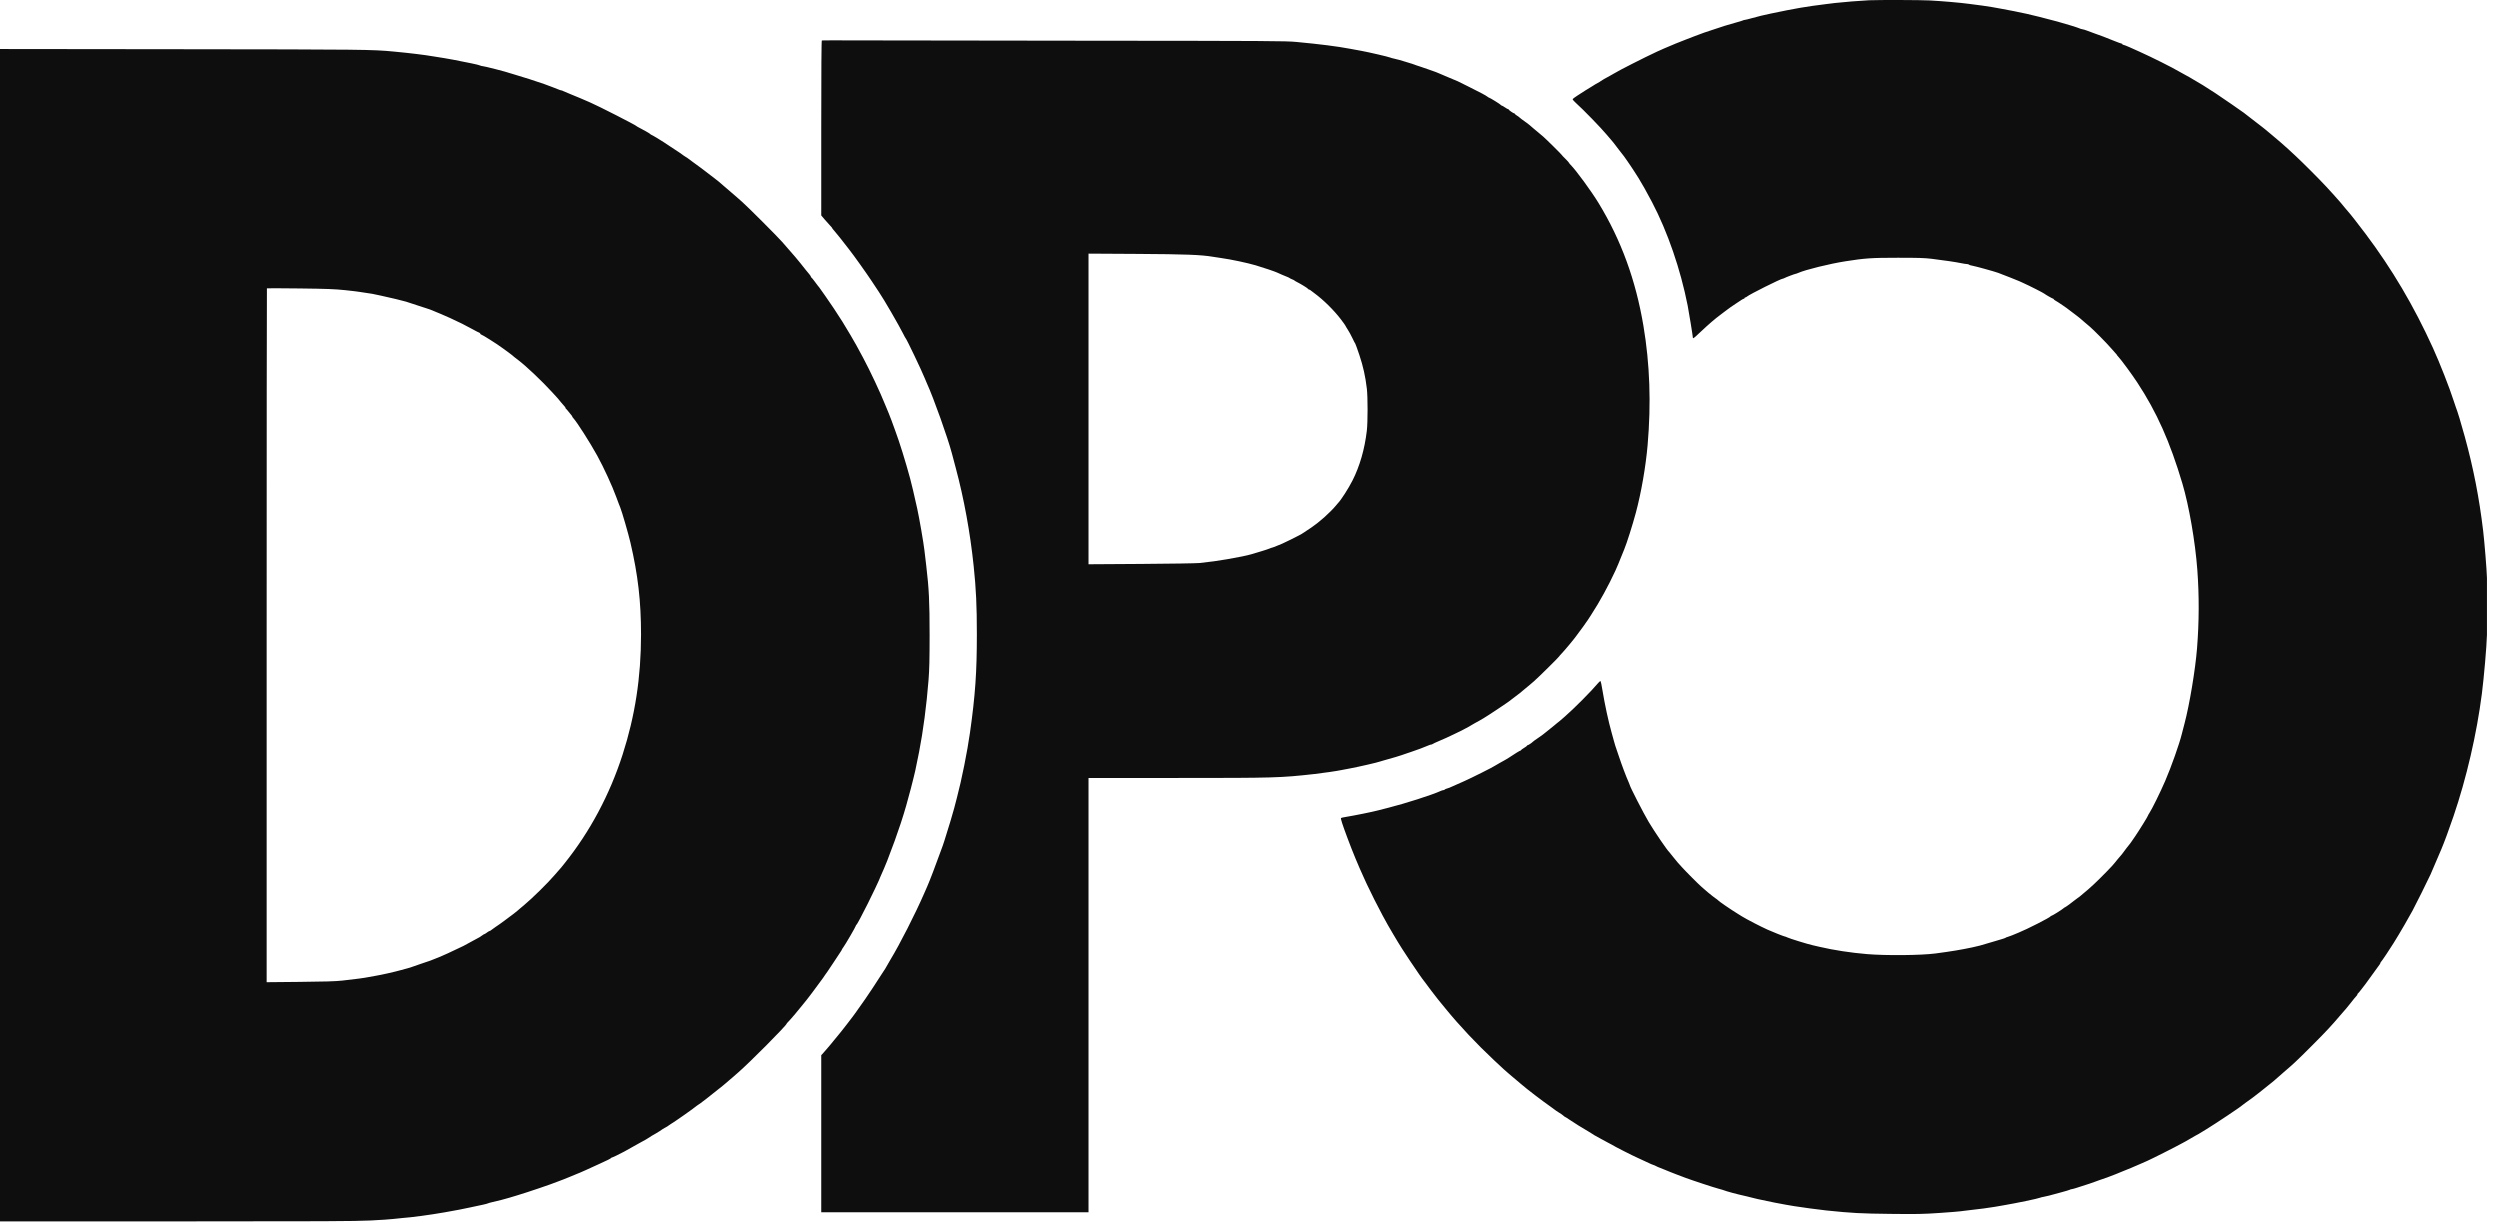 <svg xmlns="http://www.w3.org/2000/svg" width="133" height="65" viewBox="0 0 133 65" fill="none">
  <path fill-rule="evenodd" clip-rule="evenodd" d="M99.434 0.014C99.075 0.028 97.94 0.119 97.624 0.159C97.473 0.178 97.255 0.205 97.139 0.219C96.054 0.354 95.549 0.441 94.215 0.72C93.823 0.802 93.547 0.869 93.204 0.965C93.022 1.016 92.851 1.058 92.824 1.058C92.798 1.058 92.751 1.071 92.72 1.087C92.689 1.103 92.518 1.155 92.341 1.203C92.025 1.288 91.468 1.459 91.339 1.511C91.303 1.526 91.151 1.576 91 1.623C90.849 1.67 90.696 1.721 90.66 1.736C90.625 1.752 90.508 1.795 90.402 1.832C90.295 1.87 90.179 1.913 90.143 1.928C90.108 1.943 89.897 2.025 89.675 2.109C89.453 2.193 89.213 2.288 89.141 2.32C89.07 2.353 88.939 2.408 88.851 2.443C88.705 2.5 88.397 2.635 88.14 2.753C87.501 3.049 86.103 3.759 85.894 3.894C85.85 3.922 85.74 3.985 85.65 4.032C85.44 4.142 85.171 4.298 85.151 4.321C85.135 4.338 85.112 4.352 84.863 4.49C84.799 4.526 84.708 4.583 84.661 4.617C84.614 4.65 84.568 4.678 84.56 4.678C84.552 4.678 84.451 4.739 84.337 4.815C84.222 4.89 84.025 5.018 83.898 5.098C83.772 5.178 83.667 5.26 83.666 5.282C83.665 5.303 83.733 5.383 83.818 5.459C84.249 5.848 85.17 6.797 85.49 7.181C85.579 7.288 85.68 7.407 85.716 7.446C85.805 7.545 85.814 7.557 86.105 7.941C86.247 8.127 86.379 8.298 86.4 8.32C86.421 8.342 86.507 8.466 86.593 8.595C86.678 8.724 86.76 8.845 86.775 8.862C86.79 8.88 86.862 8.989 86.935 9.105C87.009 9.22 87.115 9.387 87.172 9.476C87.316 9.701 87.637 10.273 87.888 10.753C88.722 12.345 89.401 14.318 89.785 16.262C89.851 16.596 90.062 17.903 90.062 17.975C90.062 18.026 90.144 17.967 90.353 17.765C90.482 17.641 90.683 17.456 90.798 17.353C90.914 17.251 91.025 17.153 91.045 17.135C91.16 17.032 91.452 16.797 91.549 16.73C91.611 16.688 91.681 16.634 91.705 16.611C91.728 16.588 91.816 16.523 91.899 16.466C91.982 16.41 92.057 16.355 92.066 16.344C92.075 16.333 92.191 16.254 92.325 16.168C92.458 16.082 92.606 15.985 92.654 15.951C92.703 15.918 92.757 15.891 92.776 15.891C92.794 15.891 92.809 15.876 92.809 15.859C92.809 15.841 92.826 15.826 92.847 15.826C92.868 15.826 92.909 15.805 92.938 15.779C93.062 15.666 94.746 14.825 94.846 14.825C94.864 14.825 94.904 14.81 94.934 14.792C95.006 14.751 95.497 14.566 95.534 14.566C95.55 14.566 95.608 14.546 95.664 14.521C96.043 14.351 97.325 14.035 98.174 13.901C99.215 13.737 99.564 13.713 100.953 13.713C102.035 13.712 102.384 13.723 102.762 13.768C103.418 13.848 104.063 13.943 104.33 14C104.454 14.026 104.595 14.048 104.643 14.048C104.691 14.049 104.738 14.062 104.748 14.079C104.758 14.095 104.828 14.118 104.903 14.13C105.072 14.158 106.105 14.442 106.301 14.515C106.57 14.615 107.355 14.925 107.416 14.955C107.442 14.968 107.53 15.008 107.61 15.043C107.938 15.188 108.734 15.592 108.773 15.633C108.806 15.668 109.199 15.891 109.228 15.891C109.244 15.891 109.258 15.903 109.258 15.918C109.258 15.932 109.298 15.965 109.346 15.991C109.452 16.045 109.997 16.416 110.066 16.48C110.092 16.505 110.165 16.56 110.227 16.602C110.289 16.645 110.348 16.688 110.356 16.699C110.365 16.709 110.423 16.753 110.485 16.797C110.547 16.84 110.621 16.898 110.648 16.925C110.676 16.951 110.777 17.039 110.872 17.119C110.967 17.199 111.105 17.315 111.177 17.377C111.38 17.55 112.062 18.24 112.279 18.492C112.386 18.616 112.506 18.751 112.546 18.792C112.586 18.833 112.619 18.874 112.619 18.883C112.619 18.892 112.656 18.938 112.701 18.986C112.854 19.148 113.414 19.91 113.702 20.347C114.737 21.922 115.441 23.497 116.105 25.731C116.457 26.915 116.788 28.829 116.898 30.32C116.999 31.686 116.994 33.099 116.881 34.505C116.791 35.63 116.485 37.47 116.22 38.479C116.156 38.719 116.09 38.974 116.073 39.045C115.94 39.585 115.512 40.795 115.187 41.549C114.933 42.139 114.48 43.058 114.343 43.261C114.301 43.323 114.267 43.386 114.267 43.4C114.267 43.432 113.79 44.2 113.591 44.49C113.512 44.605 113.417 44.743 113.38 44.797C113.343 44.85 113.306 44.901 113.296 44.91C113.27 44.935 113.028 45.25 112.974 45.329C112.92 45.409 112.897 45.436 112.667 45.702C112.578 45.805 112.501 45.9 112.496 45.913C112.473 45.97 111.707 46.755 111.385 47.051C111.127 47.289 111.029 47.373 110.809 47.554C110.729 47.619 110.656 47.681 110.647 47.691C110.638 47.7 110.58 47.743 110.518 47.785C110.456 47.828 110.383 47.882 110.356 47.906C110.263 47.99 109.874 48.271 109.852 48.271C109.839 48.271 109.806 48.293 109.777 48.321C109.709 48.388 109.171 48.723 109.132 48.723C109.115 48.723 109.097 48.735 109.091 48.749C109.065 48.81 107.839 49.435 107.4 49.611C107.275 49.66 107.113 49.728 107.04 49.76C106.966 49.792 106.864 49.829 106.813 49.842C106.763 49.854 106.714 49.873 106.705 49.885C106.696 49.896 106.609 49.929 106.511 49.957C106.413 49.985 106.159 50.06 105.945 50.125C105.314 50.315 105.249 50.332 104.927 50.4C104.309 50.531 103.835 50.609 102.972 50.724C102.21 50.825 100.333 50.843 99.321 50.758C98.459 50.686 97.535 50.544 96.8 50.371C96.64 50.333 96.473 50.294 96.429 50.285C96.184 50.233 95.188 49.925 95.079 49.868C95.03 49.843 94.974 49.822 94.954 49.822C94.917 49.822 94.302 49.579 94.037 49.459C93.668 49.293 92.926 48.909 92.68 48.757C92.653 48.74 92.537 48.668 92.421 48.596C92.056 48.37 91.456 47.959 91.404 47.898C91.386 47.877 91.32 47.826 91.258 47.785C91.196 47.743 91.138 47.7 91.129 47.689C91.12 47.678 91.082 47.648 91.045 47.623C90.986 47.582 90.788 47.415 90.519 47.178C90.34 47.021 89.646 46.324 89.478 46.133C89.382 46.024 89.28 45.911 89.252 45.883C89.224 45.854 89.116 45.722 89.011 45.589C88.907 45.455 88.813 45.339 88.803 45.33C88.698 45.241 88.023 44.252 87.712 43.73C87.444 43.283 86.702 41.834 86.702 41.76C86.702 41.749 86.674 41.678 86.64 41.604C86.509 41.315 86.279 40.703 86.12 40.224C86.028 39.949 85.945 39.702 85.934 39.675C85.924 39.648 85.89 39.532 85.859 39.416C85.829 39.301 85.775 39.105 85.739 38.98C85.57 38.386 85.37 37.459 85.247 36.702C85.208 36.462 85.165 36.254 85.152 36.239C85.138 36.225 85.087 36.261 85.038 36.32C84.677 36.753 83.725 37.711 83.241 38.129C83.145 38.211 83.035 38.306 82.998 38.339C82.96 38.372 82.883 38.434 82.825 38.478C82.768 38.522 82.687 38.59 82.645 38.628C82.604 38.667 82.478 38.768 82.366 38.852C82.253 38.937 82.147 39.022 82.129 39.042C82.111 39.061 81.981 39.156 81.838 39.252C81.696 39.347 81.565 39.442 81.547 39.462C81.492 39.522 81.31 39.643 81.274 39.643C81.256 39.643 81.24 39.654 81.24 39.668C81.24 39.682 81.168 39.737 81.079 39.789C80.991 39.842 80.918 39.896 80.918 39.909C80.918 39.922 80.903 39.933 80.885 39.933C80.856 39.933 80.565 40.112 80.297 40.293C80.203 40.357 80.077 40.43 79.754 40.607C79.638 40.67 79.537 40.73 79.528 40.739C79.489 40.782 78.216 41.42 77.88 41.565C77.764 41.615 77.575 41.698 77.46 41.751C77.103 41.913 77.058 41.931 76.966 41.954C76.917 41.966 76.869 41.989 76.859 42.005C76.85 42.021 76.819 42.034 76.792 42.034C76.765 42.034 76.696 42.055 76.64 42.081C76.209 42.281 74.737 42.753 73.873 42.969C73.65 43.025 73.389 43.092 73.291 43.118C73.006 43.194 72.01 43.395 71.594 43.461C71.47 43.48 71.357 43.506 71.343 43.518C71.313 43.546 71.411 43.85 71.688 44.591C71.975 45.358 72.237 45.992 72.548 46.671C72.58 46.742 72.653 46.902 72.71 47.027C72.886 47.411 73.342 48.315 73.552 48.698C73.662 48.898 73.788 49.128 73.832 49.208C73.875 49.288 74.001 49.502 74.11 49.684C74.219 49.866 74.323 50.041 74.341 50.072C74.359 50.103 74.397 50.165 74.426 50.21C74.454 50.254 74.527 50.37 74.587 50.468C74.708 50.665 75.259 51.489 75.505 51.842C75.641 52.037 75.698 52.115 75.838 52.294C75.852 52.312 75.927 52.414 76.005 52.52C76.084 52.627 76.163 52.732 76.181 52.753C76.225 52.804 76.259 52.848 76.376 53.005C76.43 53.076 76.497 53.163 76.527 53.199C76.557 53.234 76.729 53.445 76.91 53.667C77.637 54.559 78.549 55.529 79.494 56.414C79.989 56.877 80.094 56.973 80.249 57.103C80.318 57.16 80.406 57.235 80.445 57.27C80.484 57.306 80.588 57.393 80.675 57.464C80.762 57.535 80.885 57.639 80.948 57.694C81.25 57.956 82.007 58.535 82.549 58.917C82.674 59.005 82.783 59.085 82.792 59.096C82.8 59.107 82.873 59.154 82.953 59.2C83.033 59.247 83.131 59.315 83.17 59.352C83.209 59.389 83.25 59.419 83.261 59.419C83.271 59.419 83.37 59.481 83.48 59.557C83.717 59.72 84.243 60.048 84.537 60.215C84.652 60.281 84.754 60.344 84.763 60.355C84.772 60.367 84.83 60.401 84.892 60.433C84.954 60.464 85.078 60.532 85.167 60.585C85.256 60.638 85.423 60.729 85.538 60.786C85.654 60.843 85.756 60.897 85.765 60.906C85.807 60.948 86.87 61.489 87.123 61.598C87.202 61.632 87.414 61.73 87.593 61.816C87.772 61.902 87.932 61.972 87.949 61.972C87.965 61.972 88.03 61.999 88.092 62.032C88.154 62.066 88.241 62.104 88.285 62.118C88.33 62.132 88.439 62.175 88.528 62.215C88.616 62.254 88.776 62.319 88.883 62.36C88.99 62.4 89.106 62.446 89.141 62.461C89.214 62.492 89.289 62.52 89.659 62.657C90.051 62.803 91.221 63.188 91.404 63.232C91.492 63.254 91.594 63.282 91.63 63.296C91.862 63.386 92.394 63.529 92.955 63.653C93.097 63.685 93.235 63.72 93.262 63.73C93.306 63.748 93.521 63.795 94.409 63.979C94.587 64.016 94.863 64.067 95.023 64.094C95.183 64.121 95.379 64.154 95.459 64.168C95.715 64.213 96.821 64.362 97.156 64.396C98.528 64.537 98.999 64.562 100.581 64.579C102.014 64.595 102.31 64.589 103.199 64.528C103.75 64.49 104.234 64.452 104.276 64.442C104.317 64.433 104.55 64.405 104.793 64.379C105.266 64.329 105.835 64.254 106.123 64.203C106.221 64.186 106.439 64.148 106.608 64.119C107.299 64.001 108.422 63.767 108.531 63.718C108.566 63.703 108.653 63.681 108.725 63.67C108.796 63.659 108.926 63.63 109.015 63.605C109.104 63.579 109.373 63.507 109.613 63.443C109.853 63.38 110.075 63.314 110.106 63.297C110.136 63.279 110.181 63.265 110.205 63.265C110.229 63.265 110.342 63.235 110.456 63.199C111.049 63.011 111.384 62.9 111.471 62.862C111.525 62.839 111.605 62.81 111.649 62.797C111.776 62.762 112.43 62.523 112.538 62.473C112.591 62.448 112.766 62.377 112.925 62.315C113.173 62.219 113.528 62.07 113.927 61.894C113.981 61.87 114.119 61.809 114.234 61.759C114.465 61.658 115.779 60.995 116.012 60.862C116.092 60.817 116.208 60.754 116.27 60.723C116.332 60.692 116.459 60.618 116.552 60.56C116.645 60.501 116.754 60.438 116.795 60.42C116.835 60.403 116.912 60.361 116.965 60.328C117.018 60.296 117.2 60.185 117.369 60.082C117.861 59.782 119.238 58.863 119.275 58.809C119.284 58.796 119.362 58.737 119.449 58.678C119.652 58.54 120.004 58.278 120.148 58.159C120.21 58.107 120.341 58.004 120.439 57.928C120.537 57.853 120.624 57.783 120.633 57.772C120.642 57.761 120.707 57.709 120.778 57.657C120.849 57.604 120.938 57.532 120.975 57.497C121.033 57.441 121.189 57.305 121.485 57.05C121.807 56.774 121.93 56.665 122.096 56.511C122.447 56.187 123.618 55.012 123.864 54.738C123.997 54.589 124.136 54.437 124.171 54.399C124.241 54.324 124.55 53.967 124.675 53.816C124.718 53.765 124.775 53.699 124.803 53.671C124.831 53.642 124.932 53.517 125.029 53.393C125.218 53.15 125.311 53.037 125.375 52.971C125.397 52.948 125.415 52.914 125.415 52.897C125.415 52.879 125.427 52.86 125.441 52.854C125.455 52.848 125.549 52.734 125.651 52.601C125.752 52.468 125.848 52.344 125.862 52.325C125.9 52.279 126.423 51.556 126.482 51.469C126.508 51.43 126.556 51.364 126.587 51.324C126.618 51.283 126.643 51.235 126.643 51.217C126.643 51.199 126.654 51.18 126.668 51.174C126.693 51.163 127.183 50.431 127.336 50.177C127.384 50.097 127.503 49.901 127.602 49.741C127.763 49.48 128.045 48.989 128.345 48.449C128.473 48.218 129.187 46.783 129.305 46.519C129.394 46.321 129.692 45.625 129.887 45.161C130.041 44.794 130.286 44.13 130.527 43.423C131.218 41.395 131.763 39.04 132.037 36.896C132.147 36.036 132.289 34.388 132.306 33.777C132.311 33.617 132.306 30.74 132.306 30.74C132.293 30.297 132.173 28.822 132.103 28.235C131.894 26.486 131.591 24.928 131.13 23.243C130.934 22.523 130.732 21.861 130.649 21.659C130.635 21.624 130.583 21.471 130.535 21.32C130.324 20.654 129.793 19.302 129.432 18.509C128.413 16.27 127.259 14.317 125.835 12.422C125.482 11.952 124.996 11.332 124.932 11.27C124.904 11.243 124.824 11.149 124.753 11.06C124.682 10.971 124.586 10.855 124.54 10.801C124.19 10.401 124.074 10.272 123.756 9.929C123.349 9.492 122.523 8.665 122.116 8.287C121.967 8.149 121.794 7.988 121.731 7.93C121.527 7.741 121.106 7.377 120.827 7.148C120.675 7.025 120.532 6.905 120.509 6.883C120.485 6.86 120.412 6.802 120.347 6.754C120.282 6.706 120.184 6.63 120.128 6.585C119.989 6.472 119.94 6.434 119.646 6.213C119.504 6.107 119.381 6.011 119.372 6C119.352 5.977 118.179 5.169 117.87 4.965C117.495 4.719 117.259 4.568 117.191 4.53C117.156 4.51 117.01 4.424 116.868 4.339C116.466 4.099 116.396 4.058 116.205 3.958C116.108 3.906 115.984 3.838 115.931 3.806C115.572 3.592 114.477 3.044 113.83 2.754C113.724 2.706 113.495 2.603 113.321 2.525C113.148 2.447 112.984 2.383 112.958 2.383C112.931 2.383 112.909 2.369 112.909 2.351C112.909 2.333 112.891 2.319 112.867 2.319C112.844 2.319 112.644 2.245 112.423 2.156C111.938 1.96 111.785 1.902 111.407 1.77C111.247 1.715 111.07 1.649 111.014 1.624C110.958 1.6 110.856 1.569 110.788 1.557C110.719 1.545 110.649 1.524 110.631 1.511C110.597 1.485 109.845 1.253 109.468 1.151C108.812 0.974 108.077 0.789 107.82 0.735C107.66 0.702 107.362 0.639 107.157 0.596C106.953 0.553 106.64 0.494 106.462 0.464C106.285 0.434 106.067 0.395 105.978 0.377C105.889 0.358 105.656 0.323 105.461 0.298C105.265 0.273 104.938 0.231 104.734 0.203C104.267 0.141 103.36 0.062 102.665 0.024C102.182 -0.002 100.028 -0.009 99.434 0.014ZM43.722 2.152C43.701 2.159 43.69 3.75 43.69 6.812V11.462L43.89 11.697C44 11.826 44.131 11.972 44.181 12.021C44.231 12.07 44.272 12.121 44.272 12.135C44.272 12.148 44.32 12.209 44.378 12.272C44.459 12.358 44.875 12.88 45.087 13.16C45.1 13.178 45.146 13.236 45.188 13.29C45.417 13.579 46.108 14.549 46.385 14.97C46.561 15.236 46.73 15.492 46.761 15.538C47.012 15.903 47.824 17.304 48.062 17.781C48.115 17.888 48.167 17.983 48.178 17.991C48.23 18.033 49.039 19.726 49.189 20.105C49.224 20.193 49.282 20.331 49.319 20.412C49.667 21.172 50.428 23.308 50.639 24.115C50.672 24.24 50.764 24.589 50.845 24.891C51.284 26.529 51.611 28.316 51.799 30.11C51.927 31.329 51.969 32.223 51.969 33.729C51.969 35.773 51.886 36.965 51.605 38.964C51.462 39.979 51.161 41.484 50.912 42.422C50.868 42.59 50.801 42.845 50.765 42.987C50.729 43.129 50.641 43.435 50.57 43.666C50.236 44.752 50.18 44.931 50.154 44.991C50.138 45.026 50.079 45.186 50.023 45.346C49.832 45.889 49.434 46.929 49.33 47.156C49.306 47.209 49.232 47.376 49.167 47.528C48.697 48.609 47.873 50.229 47.374 51.05C47.292 51.184 47.098 51.522 47.086 51.55C47.079 51.568 47.057 51.6 47.038 51.621C47.018 51.643 46.93 51.779 46.841 51.923C46.682 52.18 46.224 52.873 46.033 53.146C45.74 53.562 45.63 53.719 45.606 53.75C45.592 53.769 45.566 53.806 45.548 53.834C45.452 53.983 44.689 54.97 44.552 55.122C44.512 55.166 44.422 55.275 44.352 55.364C44.282 55.453 44.21 55.541 44.192 55.561C44.174 55.581 44.105 55.662 44.038 55.742C43.972 55.822 43.866 55.944 43.804 56.012L43.69 56.136V60.315V64.493H50.8H57.909V52.94V41.388H62.614C67.849 41.388 68.115 41.38 69.914 41.179C70.381 41.127 71.128 41.018 71.371 40.966C71.458 40.947 71.675 40.906 71.853 40.874C72.24 40.804 73.313 40.557 73.404 40.517C73.439 40.502 73.541 40.471 73.63 40.45C73.905 40.383 74.603 40.17 74.794 40.095C74.829 40.081 74.96 40.037 75.084 39.997C75.317 39.923 75.814 39.737 75.994 39.656C76.05 39.631 76.116 39.61 76.141 39.61C76.166 39.61 76.2 39.597 76.217 39.581C76.234 39.565 76.392 39.491 76.568 39.417C76.744 39.342 76.911 39.269 76.939 39.255C76.968 39.24 77.151 39.154 77.347 39.063C77.542 38.973 77.724 38.885 77.75 38.868C77.777 38.851 77.879 38.797 77.977 38.748C78.074 38.7 78.23 38.612 78.322 38.553C78.415 38.495 78.498 38.447 78.507 38.447C78.516 38.447 78.6 38.401 78.694 38.345C78.788 38.289 78.894 38.227 78.93 38.207C79.099 38.112 80.23 37.361 80.303 37.294C80.33 37.27 80.454 37.175 80.578 37.085C80.702 36.994 80.826 36.9 80.853 36.876C80.879 36.852 81.003 36.749 81.127 36.647C81.252 36.544 81.37 36.446 81.391 36.428C81.411 36.41 81.505 36.33 81.6 36.249C81.801 36.079 82.953 34.942 82.953 34.914C82.953 34.903 83.008 34.84 83.075 34.772C83.217 34.63 83.804 33.923 83.883 33.798C83.913 33.751 83.954 33.696 83.973 33.676C84.015 33.631 84.443 33.037 84.488 32.96C84.506 32.93 84.588 32.803 84.669 32.679C85.097 32.024 85.581 31.141 85.941 30.355C86.04 30.139 86.106 29.978 86.345 29.383C86.359 29.347 86.389 29.274 86.411 29.221C86.545 28.899 86.847 27.947 87.026 27.282C87.31 26.228 87.554 24.825 87.653 23.679C87.845 21.455 87.773 19.375 87.431 17.338C87.023 14.906 86.245 12.774 85.044 10.802C84.664 10.177 83.839 9.05 83.56 8.773C83.511 8.724 83.47 8.673 83.47 8.66C83.469 8.647 83.382 8.551 83.276 8.446C83.169 8.342 83.082 8.249 83.082 8.239C83.082 8.22 82.238 7.386 82.094 7.263C81.966 7.153 81.628 6.87 81.554 6.81C81.522 6.784 81.448 6.72 81.392 6.67C81.335 6.619 81.204 6.519 81.099 6.448C80.995 6.377 80.884 6.293 80.853 6.262C80.822 6.231 80.751 6.178 80.695 6.145C80.64 6.112 80.594 6.074 80.594 6.06C80.594 6.046 80.581 6.035 80.565 6.035C80.52 6.035 80.271 5.865 80.271 5.835C80.271 5.821 80.255 5.809 80.236 5.809C80.217 5.809 80.138 5.765 80.061 5.712C79.983 5.658 79.906 5.615 79.888 5.615C79.871 5.615 79.851 5.602 79.846 5.586C79.834 5.555 79.254 5.195 79.216 5.195C79.204 5.195 79.171 5.175 79.142 5.151C79.07 5.088 78.721 4.902 78.124 4.607C77.838 4.467 77.582 4.339 77.553 4.324C77.525 4.308 77.3 4.214 77.052 4.114C76.805 4.014 76.575 3.917 76.541 3.897C76.507 3.878 76.441 3.85 76.395 3.836C76.35 3.822 76.167 3.757 75.989 3.692C75.811 3.627 75.615 3.56 75.553 3.542C75.491 3.525 75.411 3.499 75.375 3.484C75.272 3.44 75.038 3.364 74.777 3.288C74.644 3.25 74.499 3.206 74.454 3.191C74.41 3.176 74.293 3.147 74.196 3.127C74.098 3.106 73.989 3.076 73.953 3.06C73.866 3.021 72.837 2.781 72.434 2.707C72.257 2.674 71.988 2.625 71.837 2.597C71.114 2.462 70.26 2.354 68.961 2.231C68.409 2.179 67.549 2.174 57.78 2.166C51.959 2.161 46.422 2.153 45.475 2.149C44.529 2.144 43.74 2.146 43.722 2.152ZM0 33.793V64.978H9.364C17.206 64.978 18.887 64.97 19.713 64.93C20.255 64.903 20.792 64.867 20.908 64.85C21.023 64.833 21.242 64.811 21.393 64.8C21.895 64.765 22.89 64.631 23.655 64.496C24.355 64.372 24.576 64.33 25.028 64.232C25.277 64.178 25.58 64.113 25.701 64.088C25.823 64.062 25.938 64.031 25.957 64.019C25.976 64.008 26.073 63.98 26.172 63.957C26.51 63.881 26.902 63.78 27.096 63.719C27.203 63.685 27.399 63.626 27.533 63.587C28.013 63.446 29.412 62.971 29.617 62.88C29.652 62.864 29.732 62.834 29.795 62.813C29.857 62.791 29.937 62.761 29.972 62.746C30.008 62.731 30.168 62.666 30.328 62.602C30.488 62.538 30.665 62.465 30.721 62.439C30.776 62.413 30.83 62.392 30.839 62.392C30.848 62.392 30.991 62.329 31.157 62.252C31.451 62.114 31.603 62.045 31.919 61.904C32.258 61.753 32.493 61.635 32.504 61.611C32.51 61.596 32.526 61.585 32.541 61.585C32.573 61.585 32.975 61.392 33.204 61.267C33.54 61.083 33.794 60.941 33.958 60.845C34.051 60.789 34.134 60.744 34.141 60.744C34.16 60.744 34.558 60.511 34.577 60.489C34.586 60.478 34.628 60.45 34.671 60.426C34.713 60.402 34.796 60.356 34.855 60.322C34.98 60.252 35.232 60.091 35.256 60.066C35.265 60.056 35.308 60.031 35.353 60.009C35.441 59.966 35.553 59.898 35.579 59.872C35.588 59.863 35.62 59.841 35.65 59.823C35.876 59.691 36.926 58.953 37.074 58.823C37.105 58.796 37.138 58.773 37.147 58.773C37.172 58.773 37.925 58.192 38.195 57.965C38.227 57.939 38.301 57.88 38.36 57.836C38.419 57.792 38.504 57.721 38.55 57.679C38.595 57.637 38.689 57.557 38.758 57.501C38.827 57.446 38.931 57.356 38.99 57.303C39.049 57.249 39.173 57.141 39.267 57.06C39.85 56.56 41.848 54.549 41.848 54.462C41.848 54.452 41.889 54.403 41.939 54.354C42.057 54.238 42.529 53.681 42.753 53.393C42.85 53.268 42.938 53.159 42.948 53.15C42.959 53.142 43.031 53.047 43.109 52.94C43.187 52.834 43.264 52.732 43.279 52.714C43.3 52.689 43.608 52.272 43.78 52.035C43.793 52.018 43.847 51.938 43.9 51.858C43.953 51.778 44.005 51.705 44.016 51.696C44.026 51.687 44.177 51.462 44.351 51.195C44.525 50.929 44.694 50.671 44.728 50.623C44.761 50.575 44.789 50.527 44.789 50.516C44.789 50.505 44.824 50.45 44.866 50.393C44.973 50.252 45.532 49.289 45.532 49.247C45.532 49.229 45.545 49.209 45.56 49.203C45.589 49.191 45.864 48.678 46.163 48.077C46.411 47.579 46.76 46.85 46.76 46.83C46.76 46.821 46.791 46.745 46.829 46.661C46.945 46.408 47.117 46.004 47.197 45.799C47.786 44.281 48.127 43.238 48.456 41.953C48.696 41.014 48.697 41.011 48.895 40.007C49.11 38.912 49.294 37.515 49.399 36.169C49.442 35.622 49.455 35.069 49.455 33.777C49.455 32.005 49.422 31.324 49.278 30.11C49.241 29.799 49.197 29.429 49.181 29.288C49.135 28.88 48.904 27.546 48.795 27.054C48.619 26.261 48.504 25.771 48.419 25.456C48.175 24.556 47.853 23.519 47.635 22.936C47.578 22.785 47.489 22.537 47.435 22.386C47.381 22.235 47.31 22.052 47.277 21.979C47.244 21.906 47.16 21.703 47.089 21.527C46.839 20.898 46.291 19.731 45.922 19.042C45.579 18.401 45.507 18.271 45.248 17.83C44.937 17.297 44.687 16.898 44.359 16.408C44.117 16.047 43.636 15.353 43.579 15.284C43.56 15.261 43.53 15.225 43.512 15.203C43.495 15.181 43.416 15.077 43.337 14.97C43.258 14.863 43.181 14.771 43.167 14.765C43.153 14.759 43.141 14.739 43.141 14.721C43.141 14.703 43.101 14.642 43.052 14.585C43.003 14.529 42.919 14.427 42.866 14.359C42.467 13.849 42.185 13.515 41.611 12.869C41.317 12.539 39.806 11.028 39.495 10.752C39.364 10.637 39.217 10.506 39.167 10.462C39.062 10.367 38.826 10.165 38.487 9.878C38.354 9.765 38.238 9.665 38.229 9.655C38.22 9.646 38.126 9.572 38.021 9.492C37.915 9.412 37.748 9.284 37.649 9.207C37.404 9.016 37.292 8.933 36.839 8.604C36.706 8.507 36.581 8.415 36.563 8.399C36.544 8.383 36.493 8.352 36.45 8.329C36.406 8.306 36.364 8.278 36.355 8.266C36.336 8.241 36.174 8.132 35.692 7.817C35.497 7.689 35.322 7.574 35.304 7.56C35.218 7.495 34.664 7.166 34.641 7.166C34.627 7.166 34.61 7.154 34.604 7.139C34.594 7.115 34.19 6.882 33.979 6.779C33.926 6.753 33.875 6.723 33.866 6.711C33.823 6.654 31.808 5.626 31.39 5.448C31.268 5.396 31.213 5.372 30.877 5.226C30.788 5.187 30.556 5.091 30.36 5.013C30.165 4.935 29.979 4.856 29.949 4.839C29.918 4.821 29.876 4.807 29.857 4.807C29.837 4.807 29.775 4.787 29.719 4.763C29.663 4.738 29.515 4.681 29.391 4.635C29.266 4.588 29.07 4.515 28.954 4.472C28.711 4.38 27.585 4.02 27.371 3.965C27.291 3.944 27.197 3.916 27.161 3.902C26.985 3.832 25.744 3.514 25.65 3.514C25.619 3.514 25.567 3.5 25.537 3.483C25.506 3.465 25.299 3.414 25.077 3.369C24.259 3.203 23.841 3.123 23.645 3.094C23.535 3.078 23.27 3.036 23.057 3C22.547 2.914 21.846 2.828 20.94 2.742C19.813 2.634 19.35 2.629 9.67 2.619L0 2.608V33.793ZM57.909 21.756V30.019L60.728 30.001C62.279 29.991 63.672 29.969 63.822 29.952C64.466 29.881 64.742 29.843 65.277 29.752C65.876 29.65 66.362 29.55 66.602 29.478C66.682 29.454 66.9 29.388 67.086 29.332C67.273 29.277 67.469 29.212 67.523 29.188C67.576 29.165 67.662 29.134 67.714 29.122C67.766 29.108 67.847 29.078 67.892 29.055C67.938 29.031 67.985 29.011 67.997 29.011C68.067 29.011 69.268 28.419 69.316 28.361C69.325 28.351 69.365 28.325 69.405 28.303C69.445 28.282 69.607 28.175 69.765 28.064C70.019 27.887 70.124 27.803 70.447 27.525C70.612 27.383 70.963 27.033 71.035 26.938C71.076 26.884 71.14 26.808 71.178 26.77C71.344 26.602 71.74 25.984 71.954 25.561C72.342 24.793 72.598 23.902 72.715 22.918C72.768 22.466 72.769 21.118 72.716 20.674C72.639 20.024 72.521 19.495 72.321 18.894C72.211 18.567 72.112 18.291 72.101 18.282C72.089 18.273 72.021 18.143 71.95 17.992C71.879 17.841 71.766 17.635 71.699 17.533C71.633 17.431 71.578 17.339 71.578 17.328C71.578 17.317 71.466 17.16 71.328 16.979C70.957 16.494 70.408 15.953 69.917 15.592C69.826 15.525 69.735 15.456 69.713 15.438C69.692 15.421 69.66 15.406 69.642 15.406C69.625 15.406 69.599 15.387 69.584 15.364C69.561 15.325 69.208 15.109 68.977 14.992C68.924 14.965 68.873 14.934 68.864 14.922C68.855 14.911 68.797 14.882 68.734 14.857C68.672 14.832 68.614 14.803 68.605 14.792C68.596 14.781 68.524 14.746 68.444 14.715C68.27 14.647 68.119 14.582 67.941 14.499C67.809 14.438 67.226 14.242 66.812 14.118C66.363 13.985 65.49 13.8 64.97 13.728C64.828 13.708 64.624 13.677 64.517 13.659C63.895 13.554 63.069 13.523 60.502 13.508L57.909 13.493V21.756ZM14.2 15.339C14.192 15.346 14.186 23.655 14.186 33.803V52.253L15.956 52.236C17.275 52.224 17.848 52.207 18.21 52.167C18.866 52.096 19.407 52.024 19.583 51.985C19.663 51.967 19.852 51.933 20.003 51.909C20.285 51.864 20.967 51.71 21.312 51.614C21.419 51.584 21.586 51.539 21.683 51.513C21.781 51.488 21.89 51.453 21.926 51.437C21.961 51.421 22.165 51.35 22.378 51.28C22.854 51.123 23.027 51.061 23.159 51C23.215 50.974 23.268 50.953 23.278 50.953C23.293 50.953 23.468 50.877 23.832 50.713C23.989 50.643 24.499 50.401 24.657 50.323C24.736 50.283 24.961 50.161 25.155 50.052C25.349 49.943 25.514 49.854 25.521 49.854C25.528 49.854 25.581 49.818 25.639 49.773C25.698 49.729 25.757 49.693 25.771 49.693C25.786 49.693 25.845 49.656 25.904 49.612C25.962 49.567 26.024 49.531 26.042 49.531C26.059 49.531 26.093 49.513 26.117 49.491C26.14 49.468 26.247 49.392 26.353 49.321C26.46 49.25 26.561 49.18 26.579 49.166C26.597 49.152 26.713 49.067 26.838 48.978C27.183 48.731 27.516 48.47 27.681 48.319C27.701 48.302 27.788 48.229 27.874 48.158C28.3 47.806 29.156 46.965 29.501 46.558C29.614 46.425 29.73 46.292 29.759 46.263C29.787 46.234 29.833 46.183 29.859 46.149C29.886 46.115 29.966 46.015 30.037 45.927C31.385 44.245 32.436 42.277 33.121 40.149C33.787 38.082 34.102 36.032 34.103 33.761C34.103 31.992 33.941 30.586 33.539 28.866C33.427 28.388 33.092 27.232 32.995 26.991C32.981 26.956 32.952 26.883 32.93 26.83C32.908 26.776 32.842 26.599 32.783 26.436C32.572 25.856 32.123 24.878 31.775 24.244C31.401 23.564 30.691 22.448 30.499 22.243C30.467 22.208 30.441 22.169 30.441 22.156C30.441 22.143 30.422 22.113 30.4 22.09C30.378 22.066 30.309 21.982 30.247 21.901C30.185 21.822 30.123 21.751 30.11 21.745C30.096 21.739 30.085 21.719 30.085 21.701C30.085 21.682 30.06 21.643 30.029 21.614C29.998 21.586 29.914 21.489 29.844 21.401C29.773 21.312 29.7 21.223 29.682 21.203C29.664 21.184 29.526 21.032 29.375 20.866C28.84 20.28 27.995 19.479 27.579 19.164C27.398 19.027 27.295 18.944 27.241 18.893C27.211 18.865 27.118 18.794 27.033 18.735C26.948 18.677 26.79 18.562 26.68 18.48C26.453 18.308 25.643 17.797 25.598 17.797C25.582 17.797 25.56 17.776 25.55 17.749C25.539 17.722 25.518 17.701 25.503 17.701C25.488 17.701 25.307 17.608 25.102 17.495C24.733 17.291 24.478 17.165 23.946 16.919C23.656 16.786 23.571 16.749 23.453 16.703C23.413 16.688 23.285 16.635 23.17 16.586C22.875 16.459 22.892 16.466 22.249 16.26C21.929 16.158 21.638 16.063 21.603 16.049C21.521 16.017 20.703 15.821 20.278 15.731C20.1 15.694 19.889 15.649 19.809 15.632C19.729 15.615 19.584 15.593 19.486 15.583C19.388 15.572 19.243 15.55 19.163 15.534C19.083 15.518 18.719 15.473 18.355 15.436C17.807 15.379 17.391 15.363 15.953 15.346C14.996 15.335 14.207 15.332 14.2 15.339Z" fill="#0E0E0E"/>
</svg>